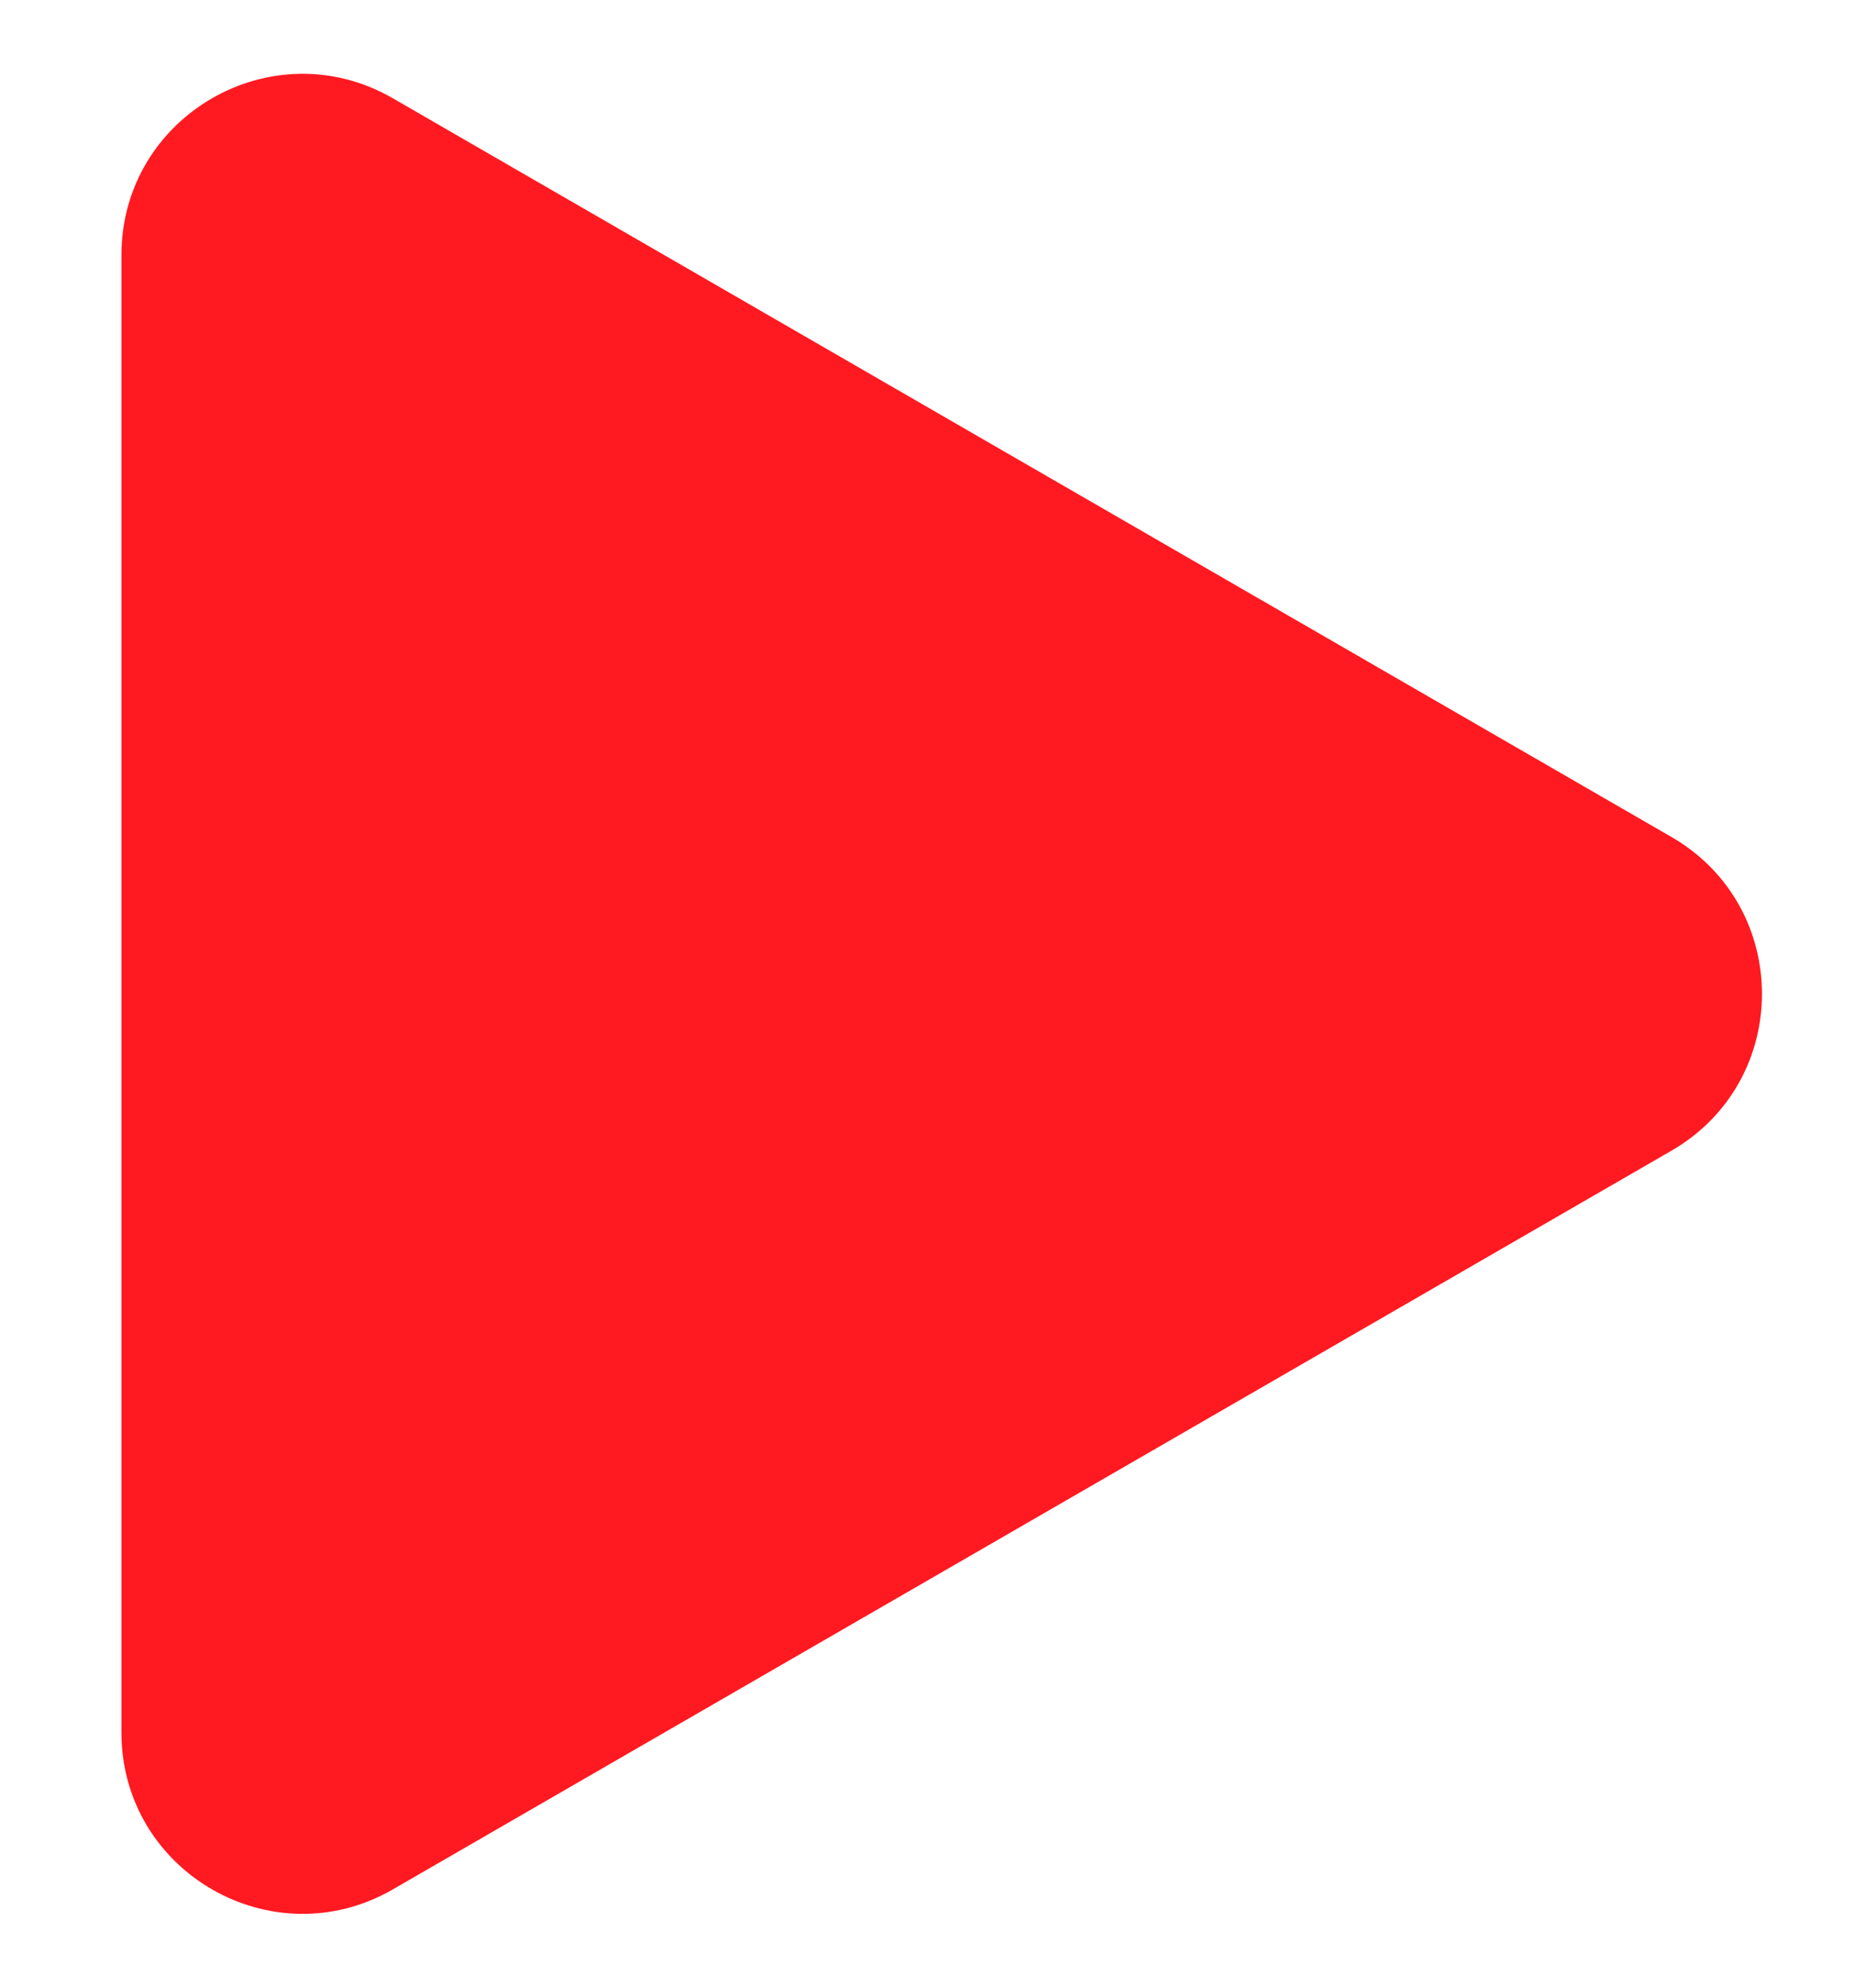 <svg width="14" height="15" viewBox="0 0 14 15" fill="none" xmlns="http://www.w3.org/2000/svg">
<path d="M12.621 6.316C13.533 6.842 13.533 8.158 12.621 8.684L2.967 14.258C2.056 14.784 0.917 14.126 0.917 13.074L0.917 1.926C0.917 0.874 2.056 0.216 2.967 0.742L12.621 6.316Z" fill="#FF1921"/>
</svg>
